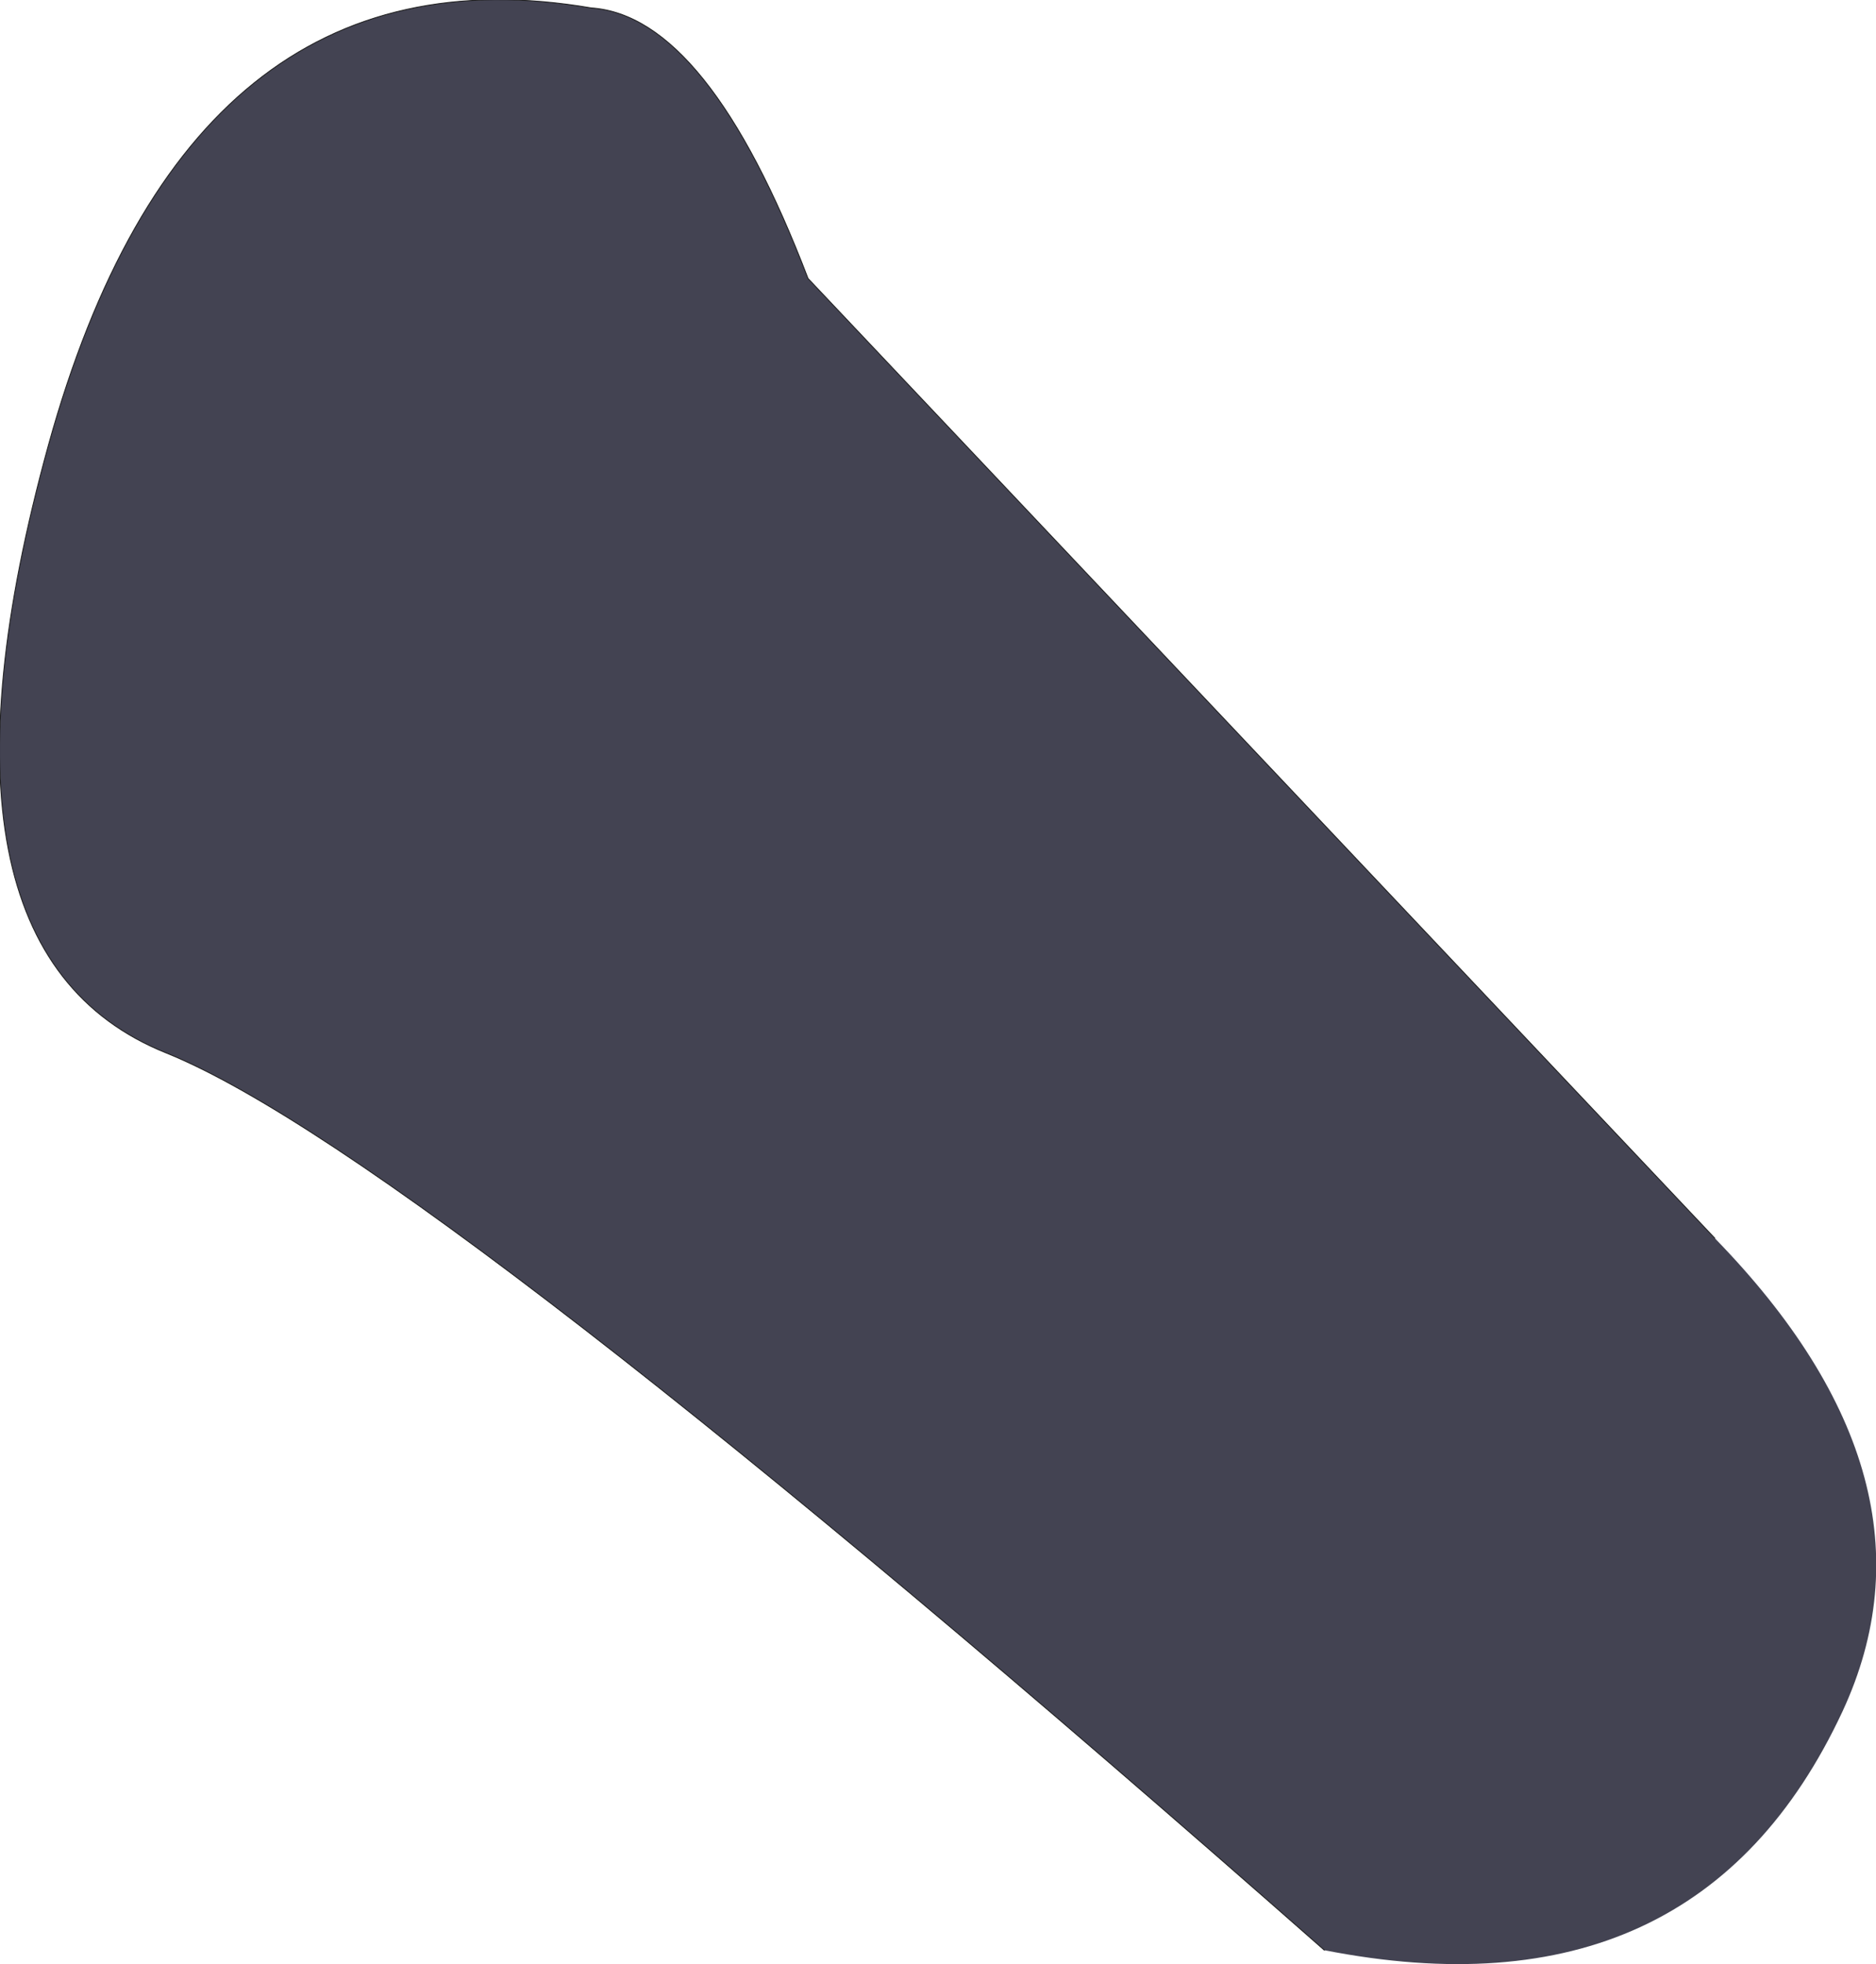 <?xml version="1.0" encoding="UTF-8" standalone="no"?>
<svg xmlns:xlink="http://www.w3.org/1999/xlink" height="111.45px" width="106.45px" xmlns="http://www.w3.org/2000/svg">
  <g transform="matrix(1.0, 0.0, 0.0, 1.0, 43.55, 62.3)">
    <path d="M31.6 48.35 Q-19.5 3.35 -34.1 -2.55 -48.7 -8.4 -40.8 -37.05 -32.85 -65.75 -10.0 -61.85 -3.4 -61.4 2.3 -46.5 L53.75 7.95 Q67.1 21.65 61.0 34.8 52.75 52.5 31.6 48.35" fill="#434352" fill-rule="evenodd" stroke="none"/>
    <path d="M31.6 48.35 Q-19.5 3.35 -34.1 -2.55 -48.7 -8.4 -40.8 -37.05 -32.85 -65.75 -10.0 -61.85 -3.4 -61.4 2.3 -46.5 L53.75 7.95" fill="none" stroke="#1d1d1d" stroke-linecap="round" stroke-linejoin="round" stroke-width="0.05"/>
  </g>
</svg>
